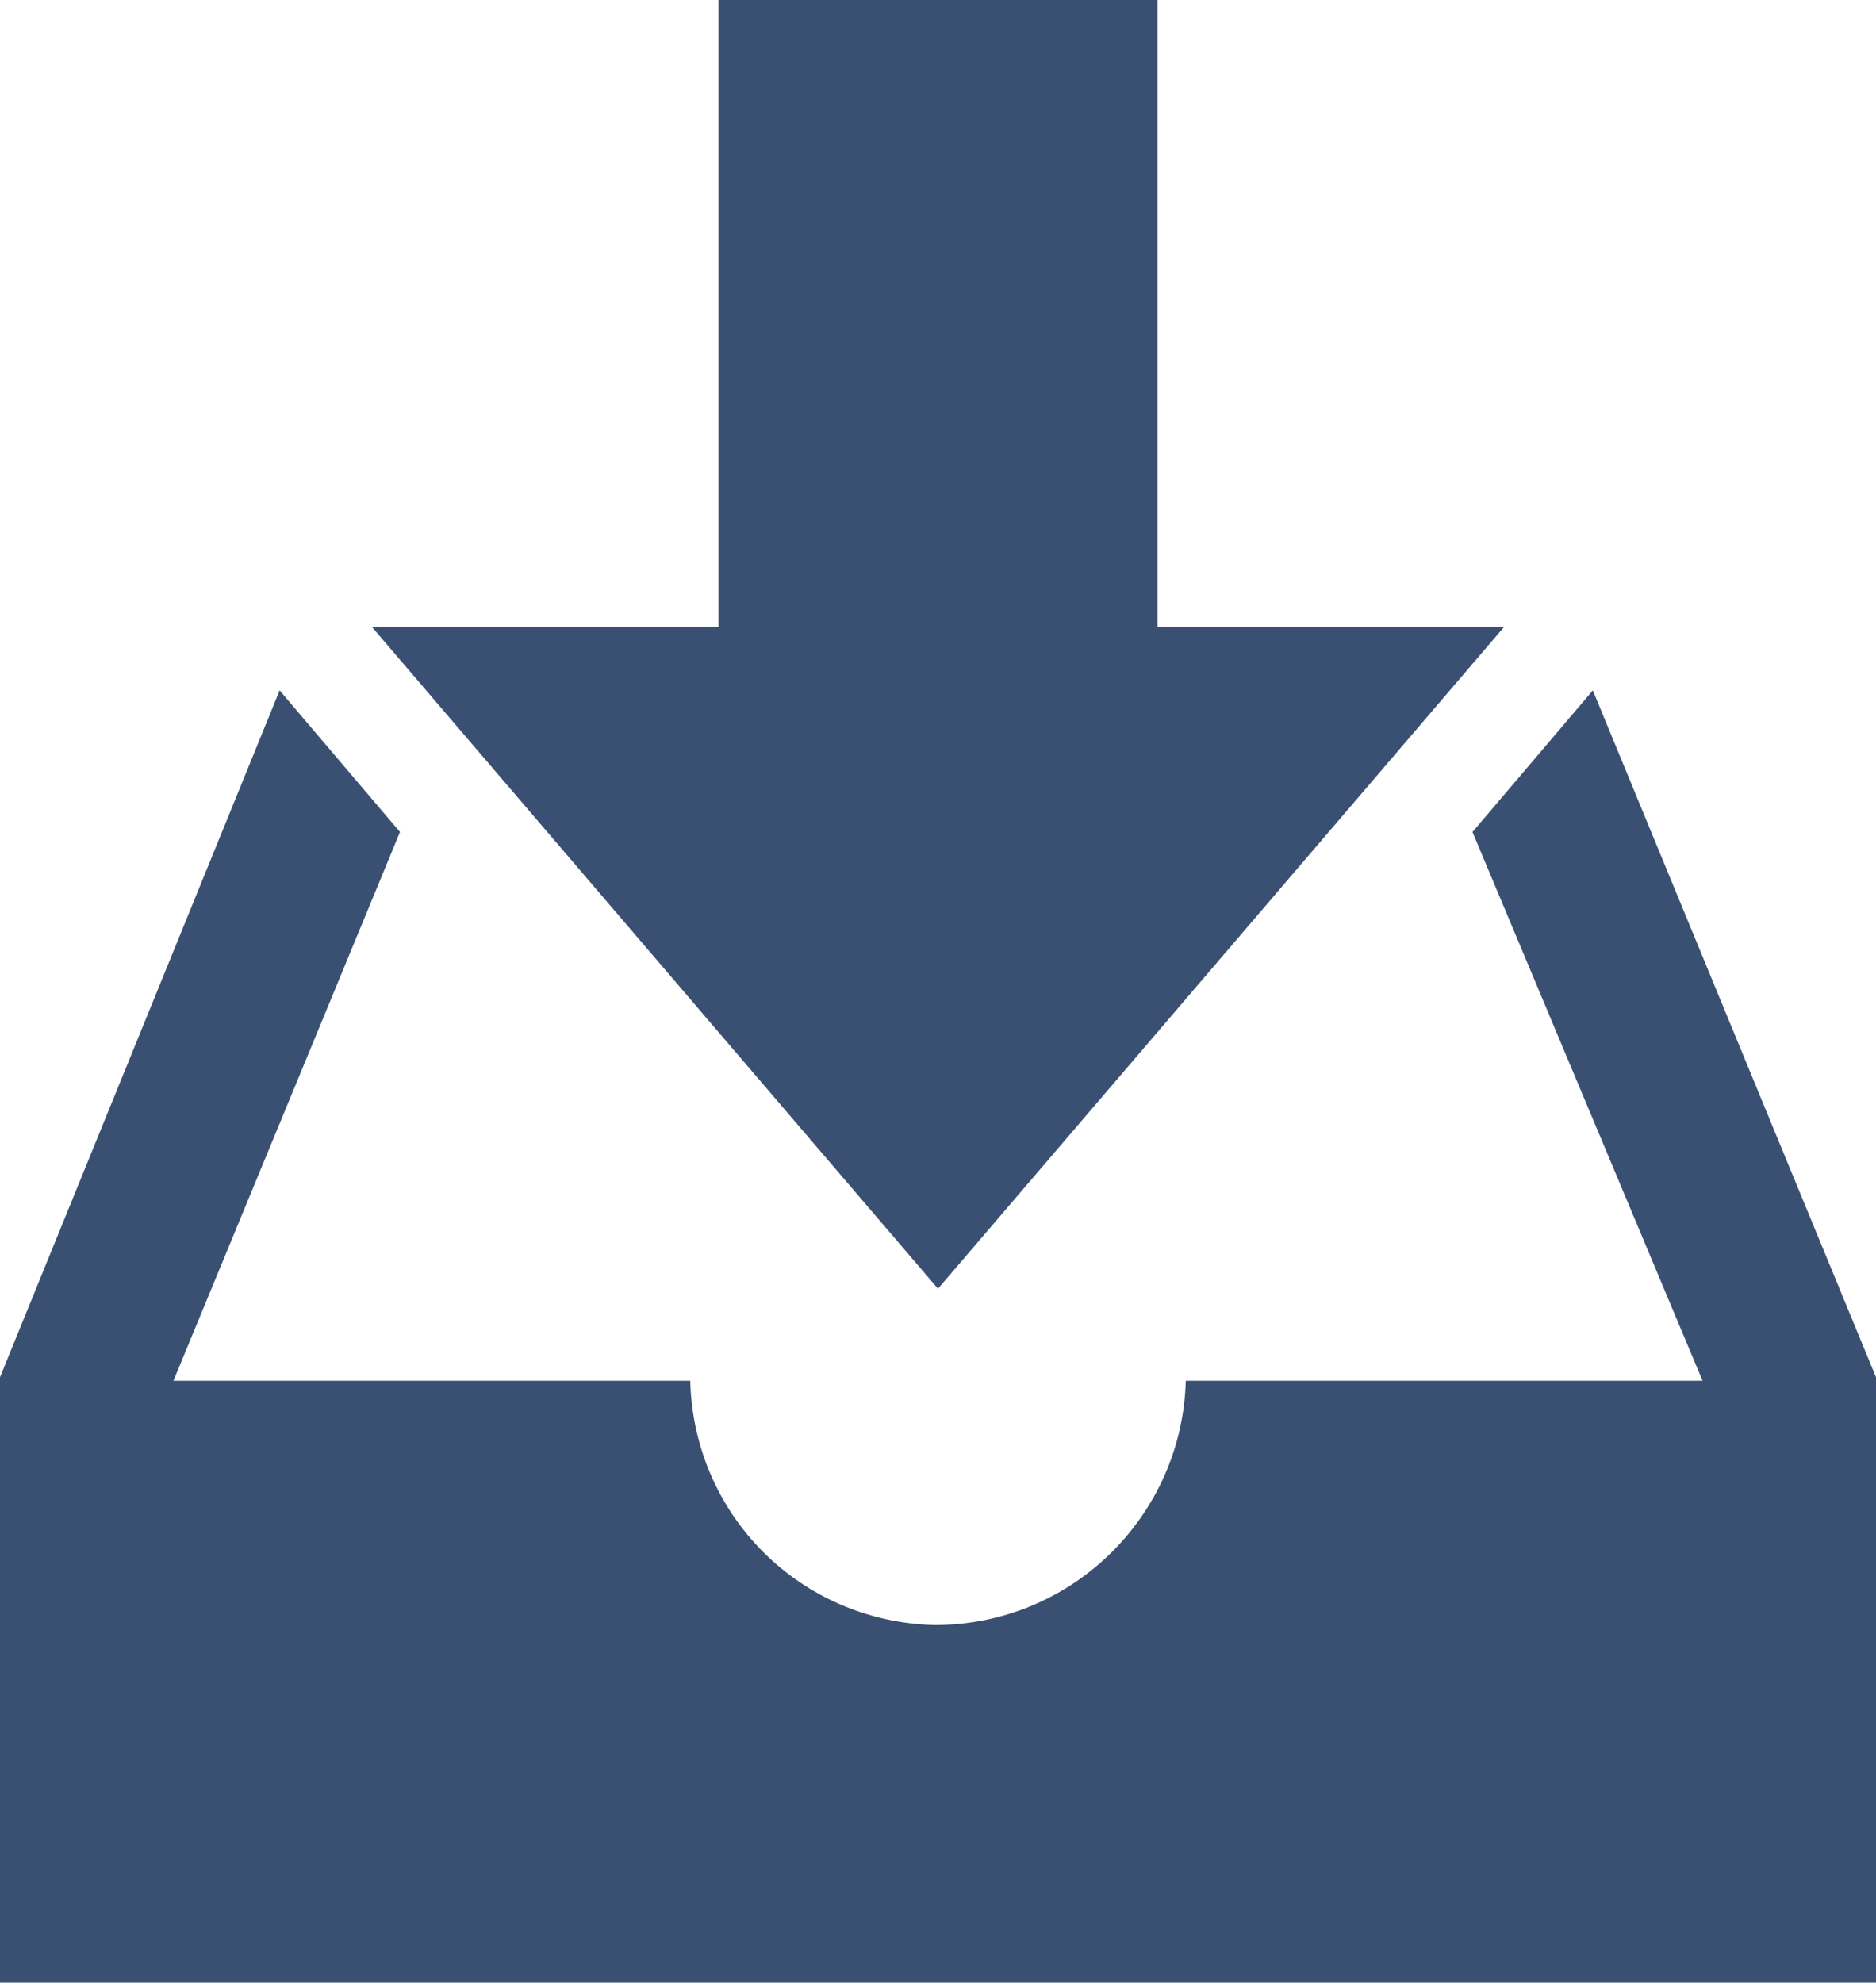 <?xml version="1.0" encoding="utf-8"?>
<!-- Generator: Adobe Illustrator 26.0.0, SVG Export Plug-In . SVG Version: 6.00 Build 0)  -->
<svg version="1.1" id="Layer_1" xmlns="http://www.w3.org/2000/svg" xmlns:xlink="http://www.w3.org/1999/xlink" x="0px" y="0px"
	 viewBox="0 0 53 56" width="53" height="56" style="enable-background:new 0 0 53 56;" xml:space="preserve">
<style type="text/css">
	.st0{fill:#3A5073;}
</style>
<path class="st0" d="M45,19.5l-3.4,4L48.1,39H33.5c-0.1,3.8-3.2,6.9-7.1,6.9c-3.8-0.1-6.8-3.1-6.9-6.9H4.9l6.4-15.5l-3.4-4L0,38.9
	V56h53V38.9L45,19.5z"/>
<polygon class="st0" points="42.5,17.7 32.7,17.7 32.7,0 20.3,0 20.3,17.7 10.5,17.7 26.5,36.4 "/>
</svg>
